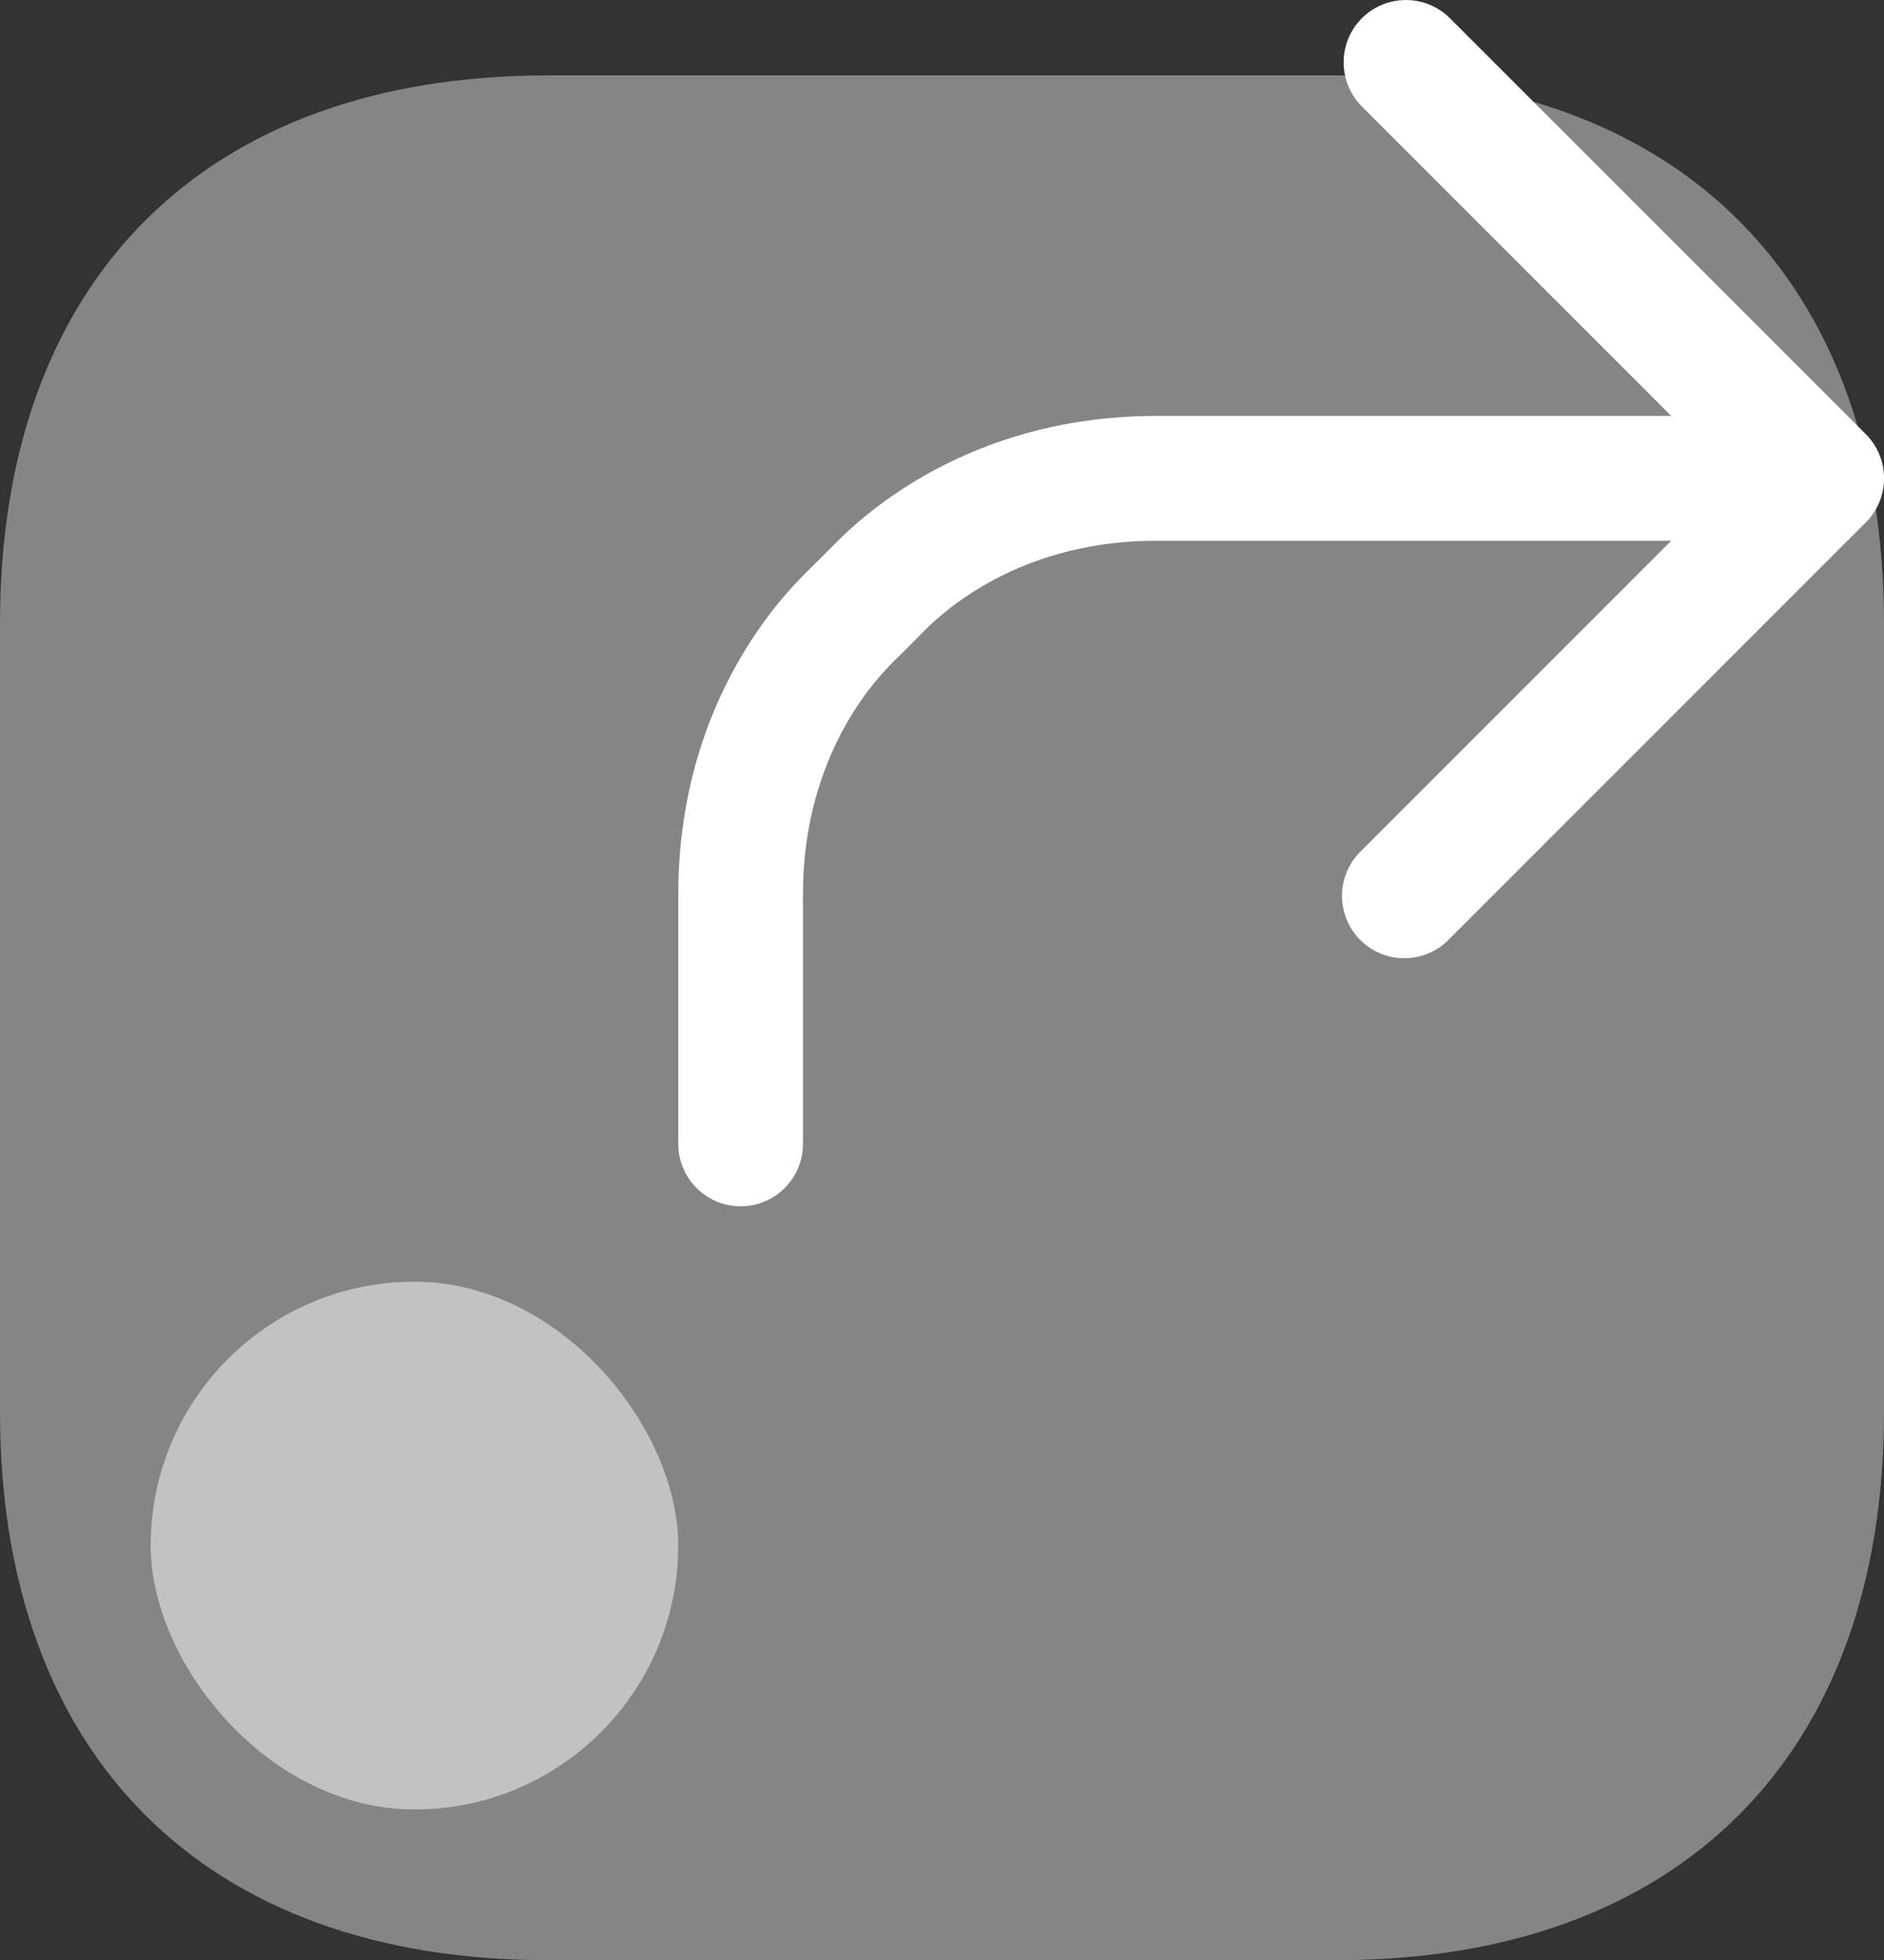 <?xml version="1.0" encoding="UTF-8"?>
<svg width="22.393px" height="23.291px" viewBox="0 0 22.393 23.291" version="1.1" xmlns="http://www.w3.org/2000/svg" xmlns:xlink="http://www.w3.org/1999/xlink">
    <rect x="0" y="0" width="22.393" height="23.291" fill="#333333" stroke="none"/>
    <title>带看</title>
    <g id="页面-1" stroke="none" stroke-width="1" fill="none" fill-rule="evenodd">
        <g id="丰富的交互功能切图" transform="translate(-355.12, -10143.897)" fill="#FFFFFF">
            <g id="丰富的交互功能备份-12" transform="translate(0, 9460)">
                <g id="编组-3" transform="translate(293, 300)">
                    <g id="未选择备份-9" transform="translate(1.119, 353.493)">
                        <g id="带看" transform="translate(61.001, 30.404)">
                            <g id="SolarSquareShareLineBoldDuotone" transform="translate(0, 0)" fill-rule="nonzero">
                                <path d="M15.885,0.896 C15.885,0.896 6.509,0.896 6.509,0.896 C2.431,0.896 0,3.327 0,7.405 C0,7.405 0,16.782 0,16.782 C0,20.86 2.431,23.291 6.509,23.291 C6.509,23.291 15.885,23.291 15.885,23.291 C19.963,23.291 22.393,20.86 22.393,16.782 C22.393,16.782 22.393,7.405 22.393,7.405 C22.393,3.327 19.963,0.896 15.885,0.896 C15.885,0.896 15.885,0.896 15.885,0.896 Z" id="Vector" opacity="0.4"></path>
                                <path d="M16.187,0.217 C16.476,-0.072 16.945,-0.072 17.234,0.217 L22.177,5.159 C22.466,5.449 22.466,5.918 22.177,6.207 L17.234,11.15 C17.05,11.348 16.771,11.43 16.509,11.363 C16.246,11.296 16.041,11.091 15.974,10.828 C15.907,10.565 15.988,10.287 16.187,10.102 L19.864,6.425 L13.745,6.425 C12.211,6.425 11.307,7.173 10.989,7.492 L10.802,7.681 L10.611,7.87 C10.293,8.186 9.544,9.092 9.544,10.626 L9.544,13.592 C9.544,14.001 9.212,14.333 8.803,14.333 C8.394,14.333 8.062,14.001 8.062,13.592 L8.062,10.626 C8.062,8.566 9.077,7.305 9.565,6.819 L9.753,6.632 L9.939,6.446 C10.424,5.957 11.685,4.942 13.745,4.942 L19.864,4.942 L16.187,1.265 C15.898,0.975 15.898,0.506 16.187,0.217 Z" id="路径"></path>
                            </g>
                            <rect id="矩形" opacity="0.5" x="1.791" y="15.229" width="6.27" height="6.271" rx="3.135"></rect>
                        </g>
                    </g>
                </g>
            </g>
        </g>
    </g>
</svg>